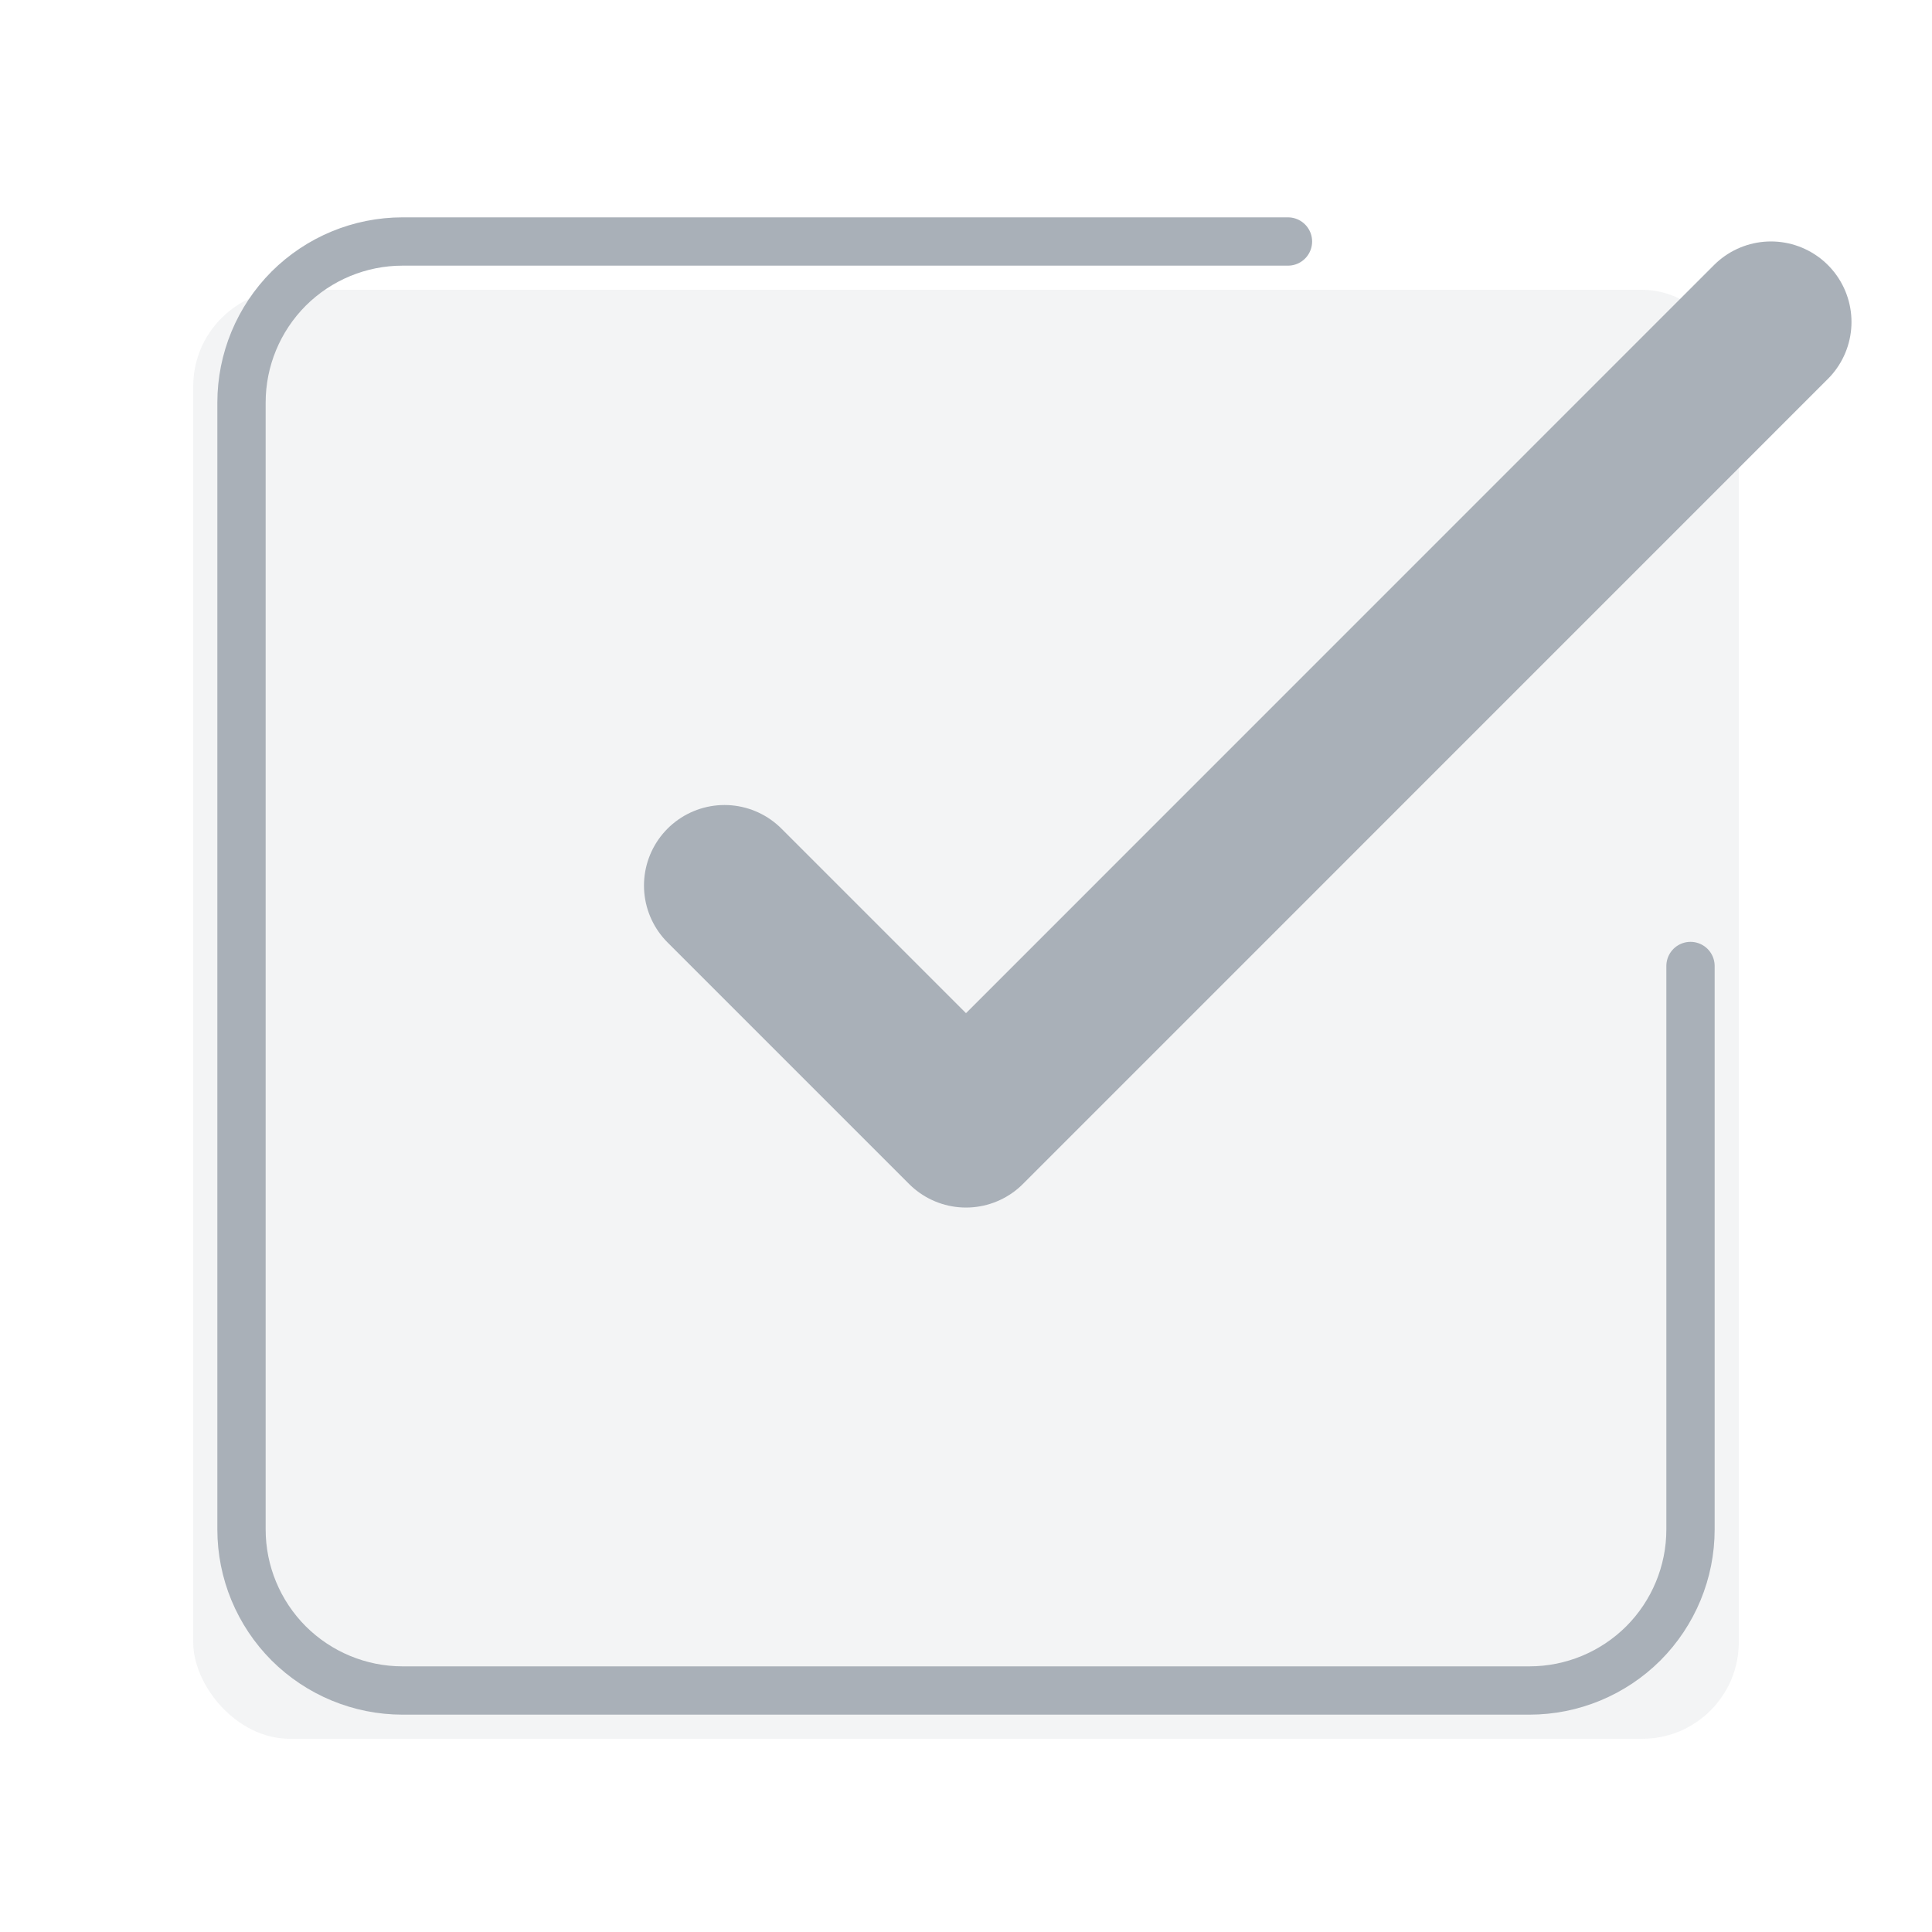 <?xml version="1.0" encoding="UTF-8"?> <svg xmlns="http://www.w3.org/2000/svg" width="20" height="20" viewBox="0 0 20 20" fill="none"> <rect x="2" y="3" width="16" height="15" rx="1" fill="#A9B0B8" fill-opacity="0.14"></rect> <path d="M7.5 9.167L10 11.667L18.333 3.333" stroke="#A9B0B8" stroke-width="1.667" stroke-linecap="round" stroke-linejoin="round"></path> <path d="M17.5 10V15.833C17.5 16.275 17.324 16.699 17.012 17.012C16.699 17.324 16.275 17.5 15.833 17.5H4.167C3.725 17.5 3.301 17.324 2.988 17.012C2.676 16.699 2.5 16.275 2.5 15.833V4.167C2.5 3.725 2.676 3.301 2.988 2.988C3.301 2.676 3.725 2.5 4.167 2.5H13.333" stroke="#A9B0B8" stroke-width="0.5" stroke-linecap="round" stroke-linejoin="round"></path> </svg> 